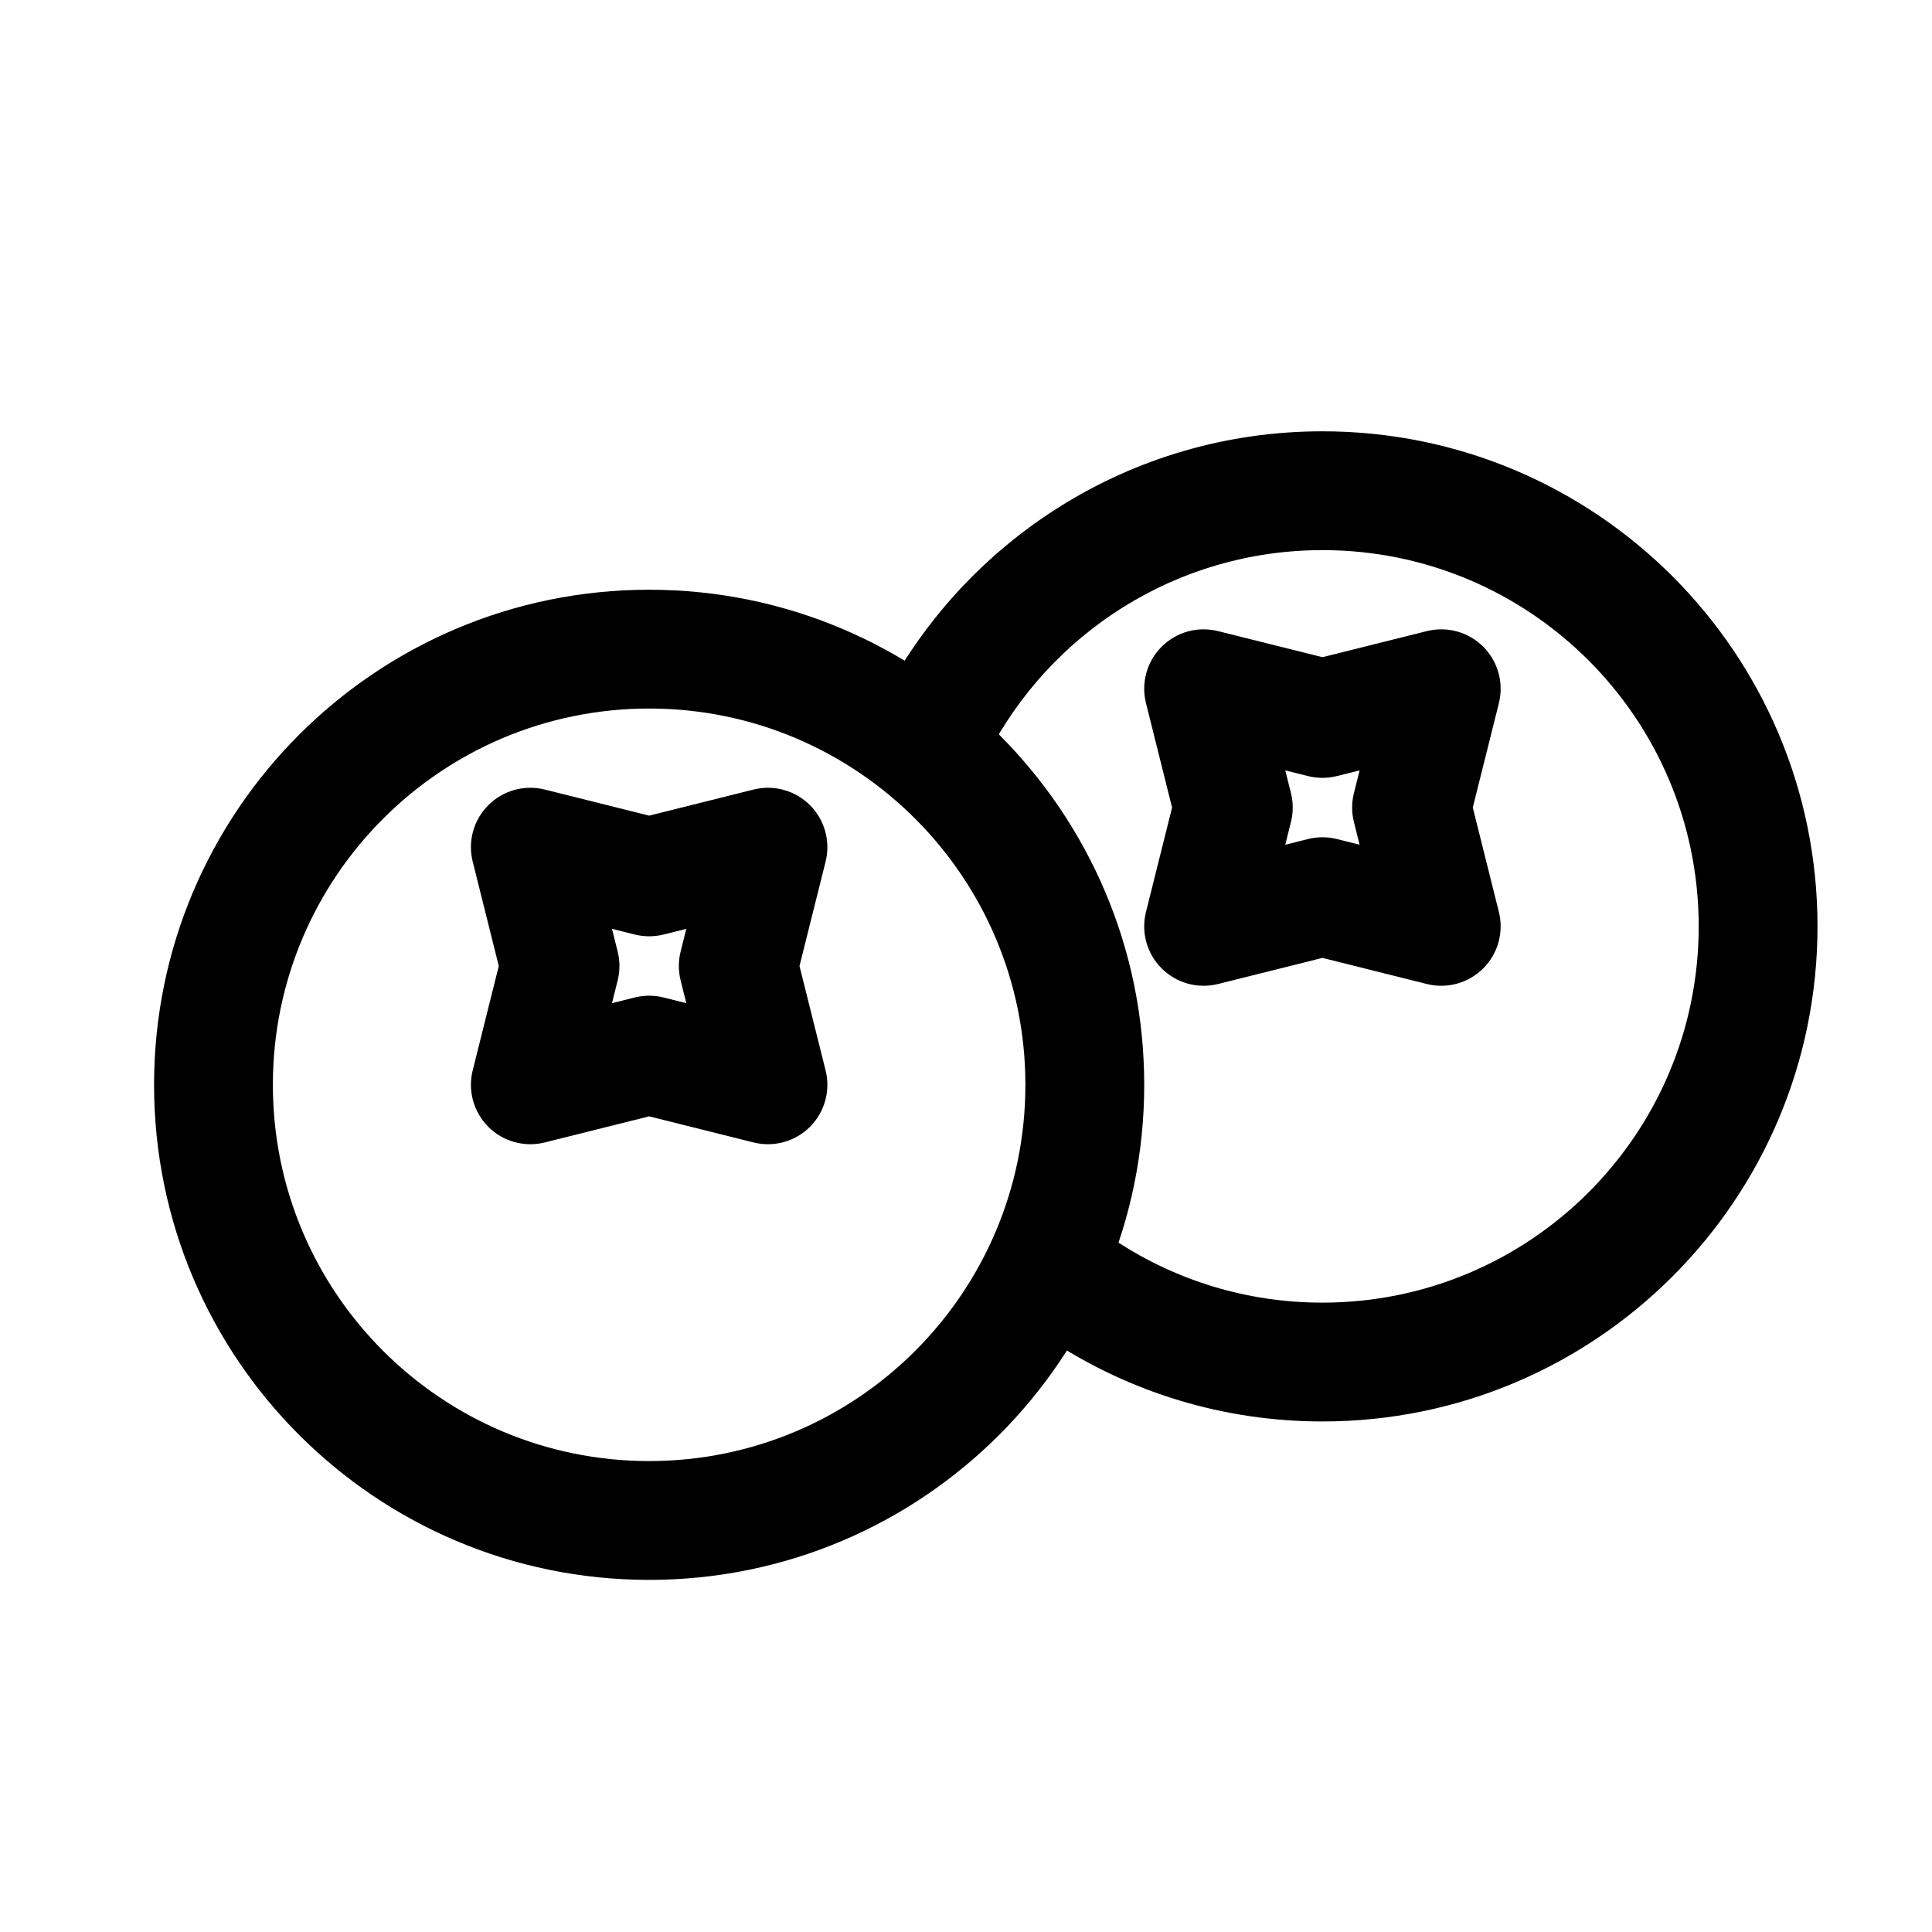 <?xml version="1.0" encoding="UTF-8"?>
<!-- The Best Svg Icon site in the world: iconSvg.co, Visit us! https://iconsvg.co -->
<svg fill="#000000" width="800px" height="800px" version="1.1" viewBox="144 144 512 512" xmlns="http://www.w3.org/2000/svg">
 <g fill-rule="evenodd">
  <path d="m316.03 331.77c-55.07 0-99.715 44.645-99.715 99.715 0 55.07 44.645 99.711 99.715 99.711s99.711-44.641 99.711-99.711c0-55.07-44.641-99.715-99.711-99.715zm-131.2 99.715c0-72.461 58.742-131.2 131.2-131.2s131.2 58.742 131.2 131.2c0 72.457-58.738 131.2-131.2 131.2s-131.2-58.742-131.2-131.2z"/>
  <path d="m494.46 289.79c-38.723 0-72.32 22.074-88.848 54.398l-28.035-14.332c21.695-42.441 65.875-71.555 116.88-71.555 72.461 0 131.2 58.742 131.2 131.2 0 72.457-58.742 131.2-131.2 131.2-26.375 0-50.98-7.801-71.574-21.227l17.199-26.379c15.633 10.191 34.289 16.117 54.375 16.117 55.074 0 99.715-44.641 99.715-99.711 0-55.07-44.641-99.715-99.715-99.715z"/>
  <path d="m273.41 357.38c3.91-3.91 9.586-5.484 14.949-4.144l27.672 6.918 27.668-6.918c5.367-1.34 11.043 0.234 14.953 4.144 3.91 3.906 5.481 9.586 4.141 14.949l-6.918 27.672 6.918 27.668c1.34 5.367-0.23 11.039-4.141 14.949-3.91 3.914-9.586 5.484-14.953 4.144l-27.668-6.918-27.672 6.918c-5.363 1.34-11.039-0.23-14.949-4.144-3.91-3.91-5.484-9.582-4.141-14.949l6.914-27.668-6.914-27.672c-1.344-5.363 0.23-11.043 4.141-14.949zm32.77 32.77 1.508 6.031c0.629 2.508 0.629 5.129 0 7.637l-1.508 6.031 6.031-1.508c2.508-0.625 5.129-0.625 7.637 0l6.031 1.508-1.508-6.031c-0.625-2.508-0.625-5.129 0-7.637l1.508-6.031-6.031 1.508c-2.508 0.625-5.129 0.625-7.637 0z"/>
  <path d="m451.84 315.39c3.906-3.91 9.582-5.484 14.949-4.141l27.668 6.914 27.672-6.914c5.363-1.344 11.039 0.23 14.949 4.141 3.91 3.91 5.484 9.586 4.144 14.949l-6.918 27.672 6.918 27.668c1.34 5.367-0.234 11.039-4.144 14.949-3.91 3.914-9.586 5.484-14.949 4.144l-27.672-6.918-27.668 6.918c-5.367 1.34-11.043-0.23-14.949-4.144-3.91-3.91-5.484-9.582-4.144-14.949l6.918-27.668-6.918-27.672c-1.34-5.363 0.234-11.039 4.144-14.949zm32.77 32.77 1.508 6.031c0.625 2.508 0.625 5.133 0 7.637l-1.508 6.031 6.031-1.508c2.508-0.625 5.129-0.625 7.637 0l6.031 1.508-1.508-6.031c-0.629-2.504-0.629-5.129 0-7.637l1.508-6.031-6.031 1.508c-2.508 0.625-5.129 0.625-7.637 0z"/>
 </g>
</svg>